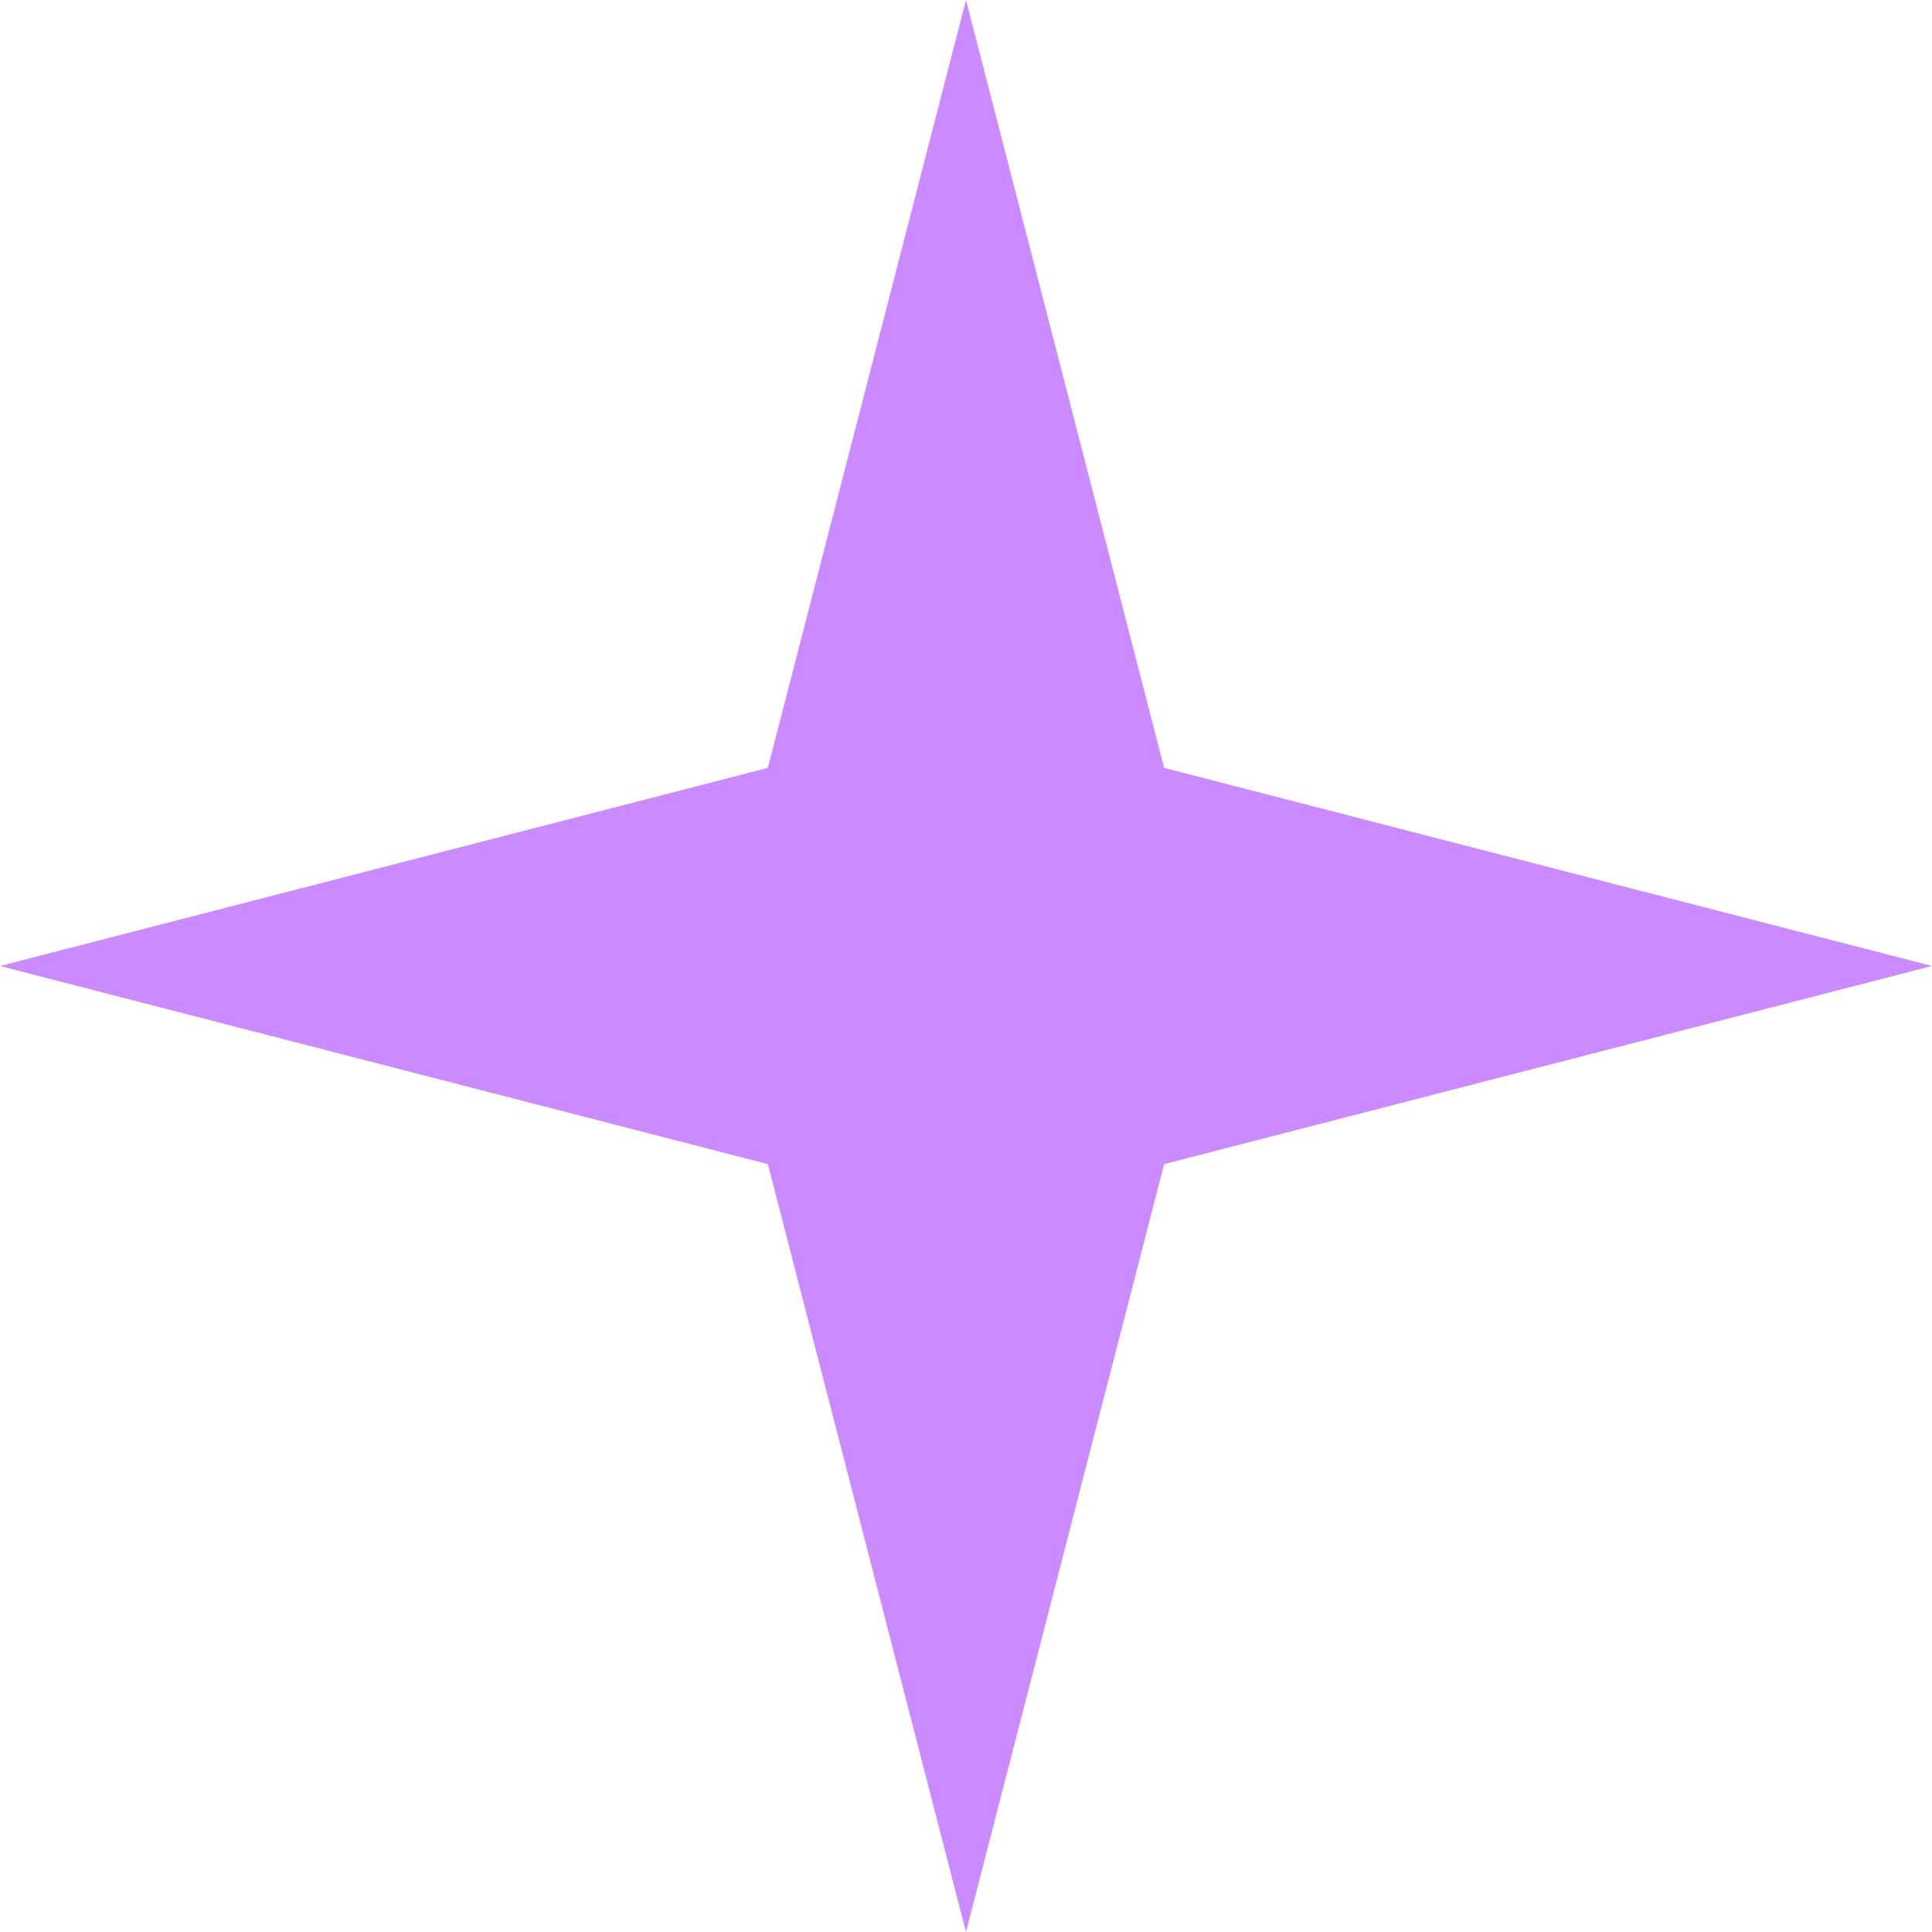<?xml version="1.0" encoding="UTF-8"?> <svg xmlns="http://www.w3.org/2000/svg" width="22" height="22" viewBox="0 0 22 22" fill="none"> <path d="M11 0L13.256 8.744L22 11L13.256 13.256L11 22L8.744 13.256L0 11L8.744 8.744L11 0Z" fill="#CB8AFF"></path> </svg> 